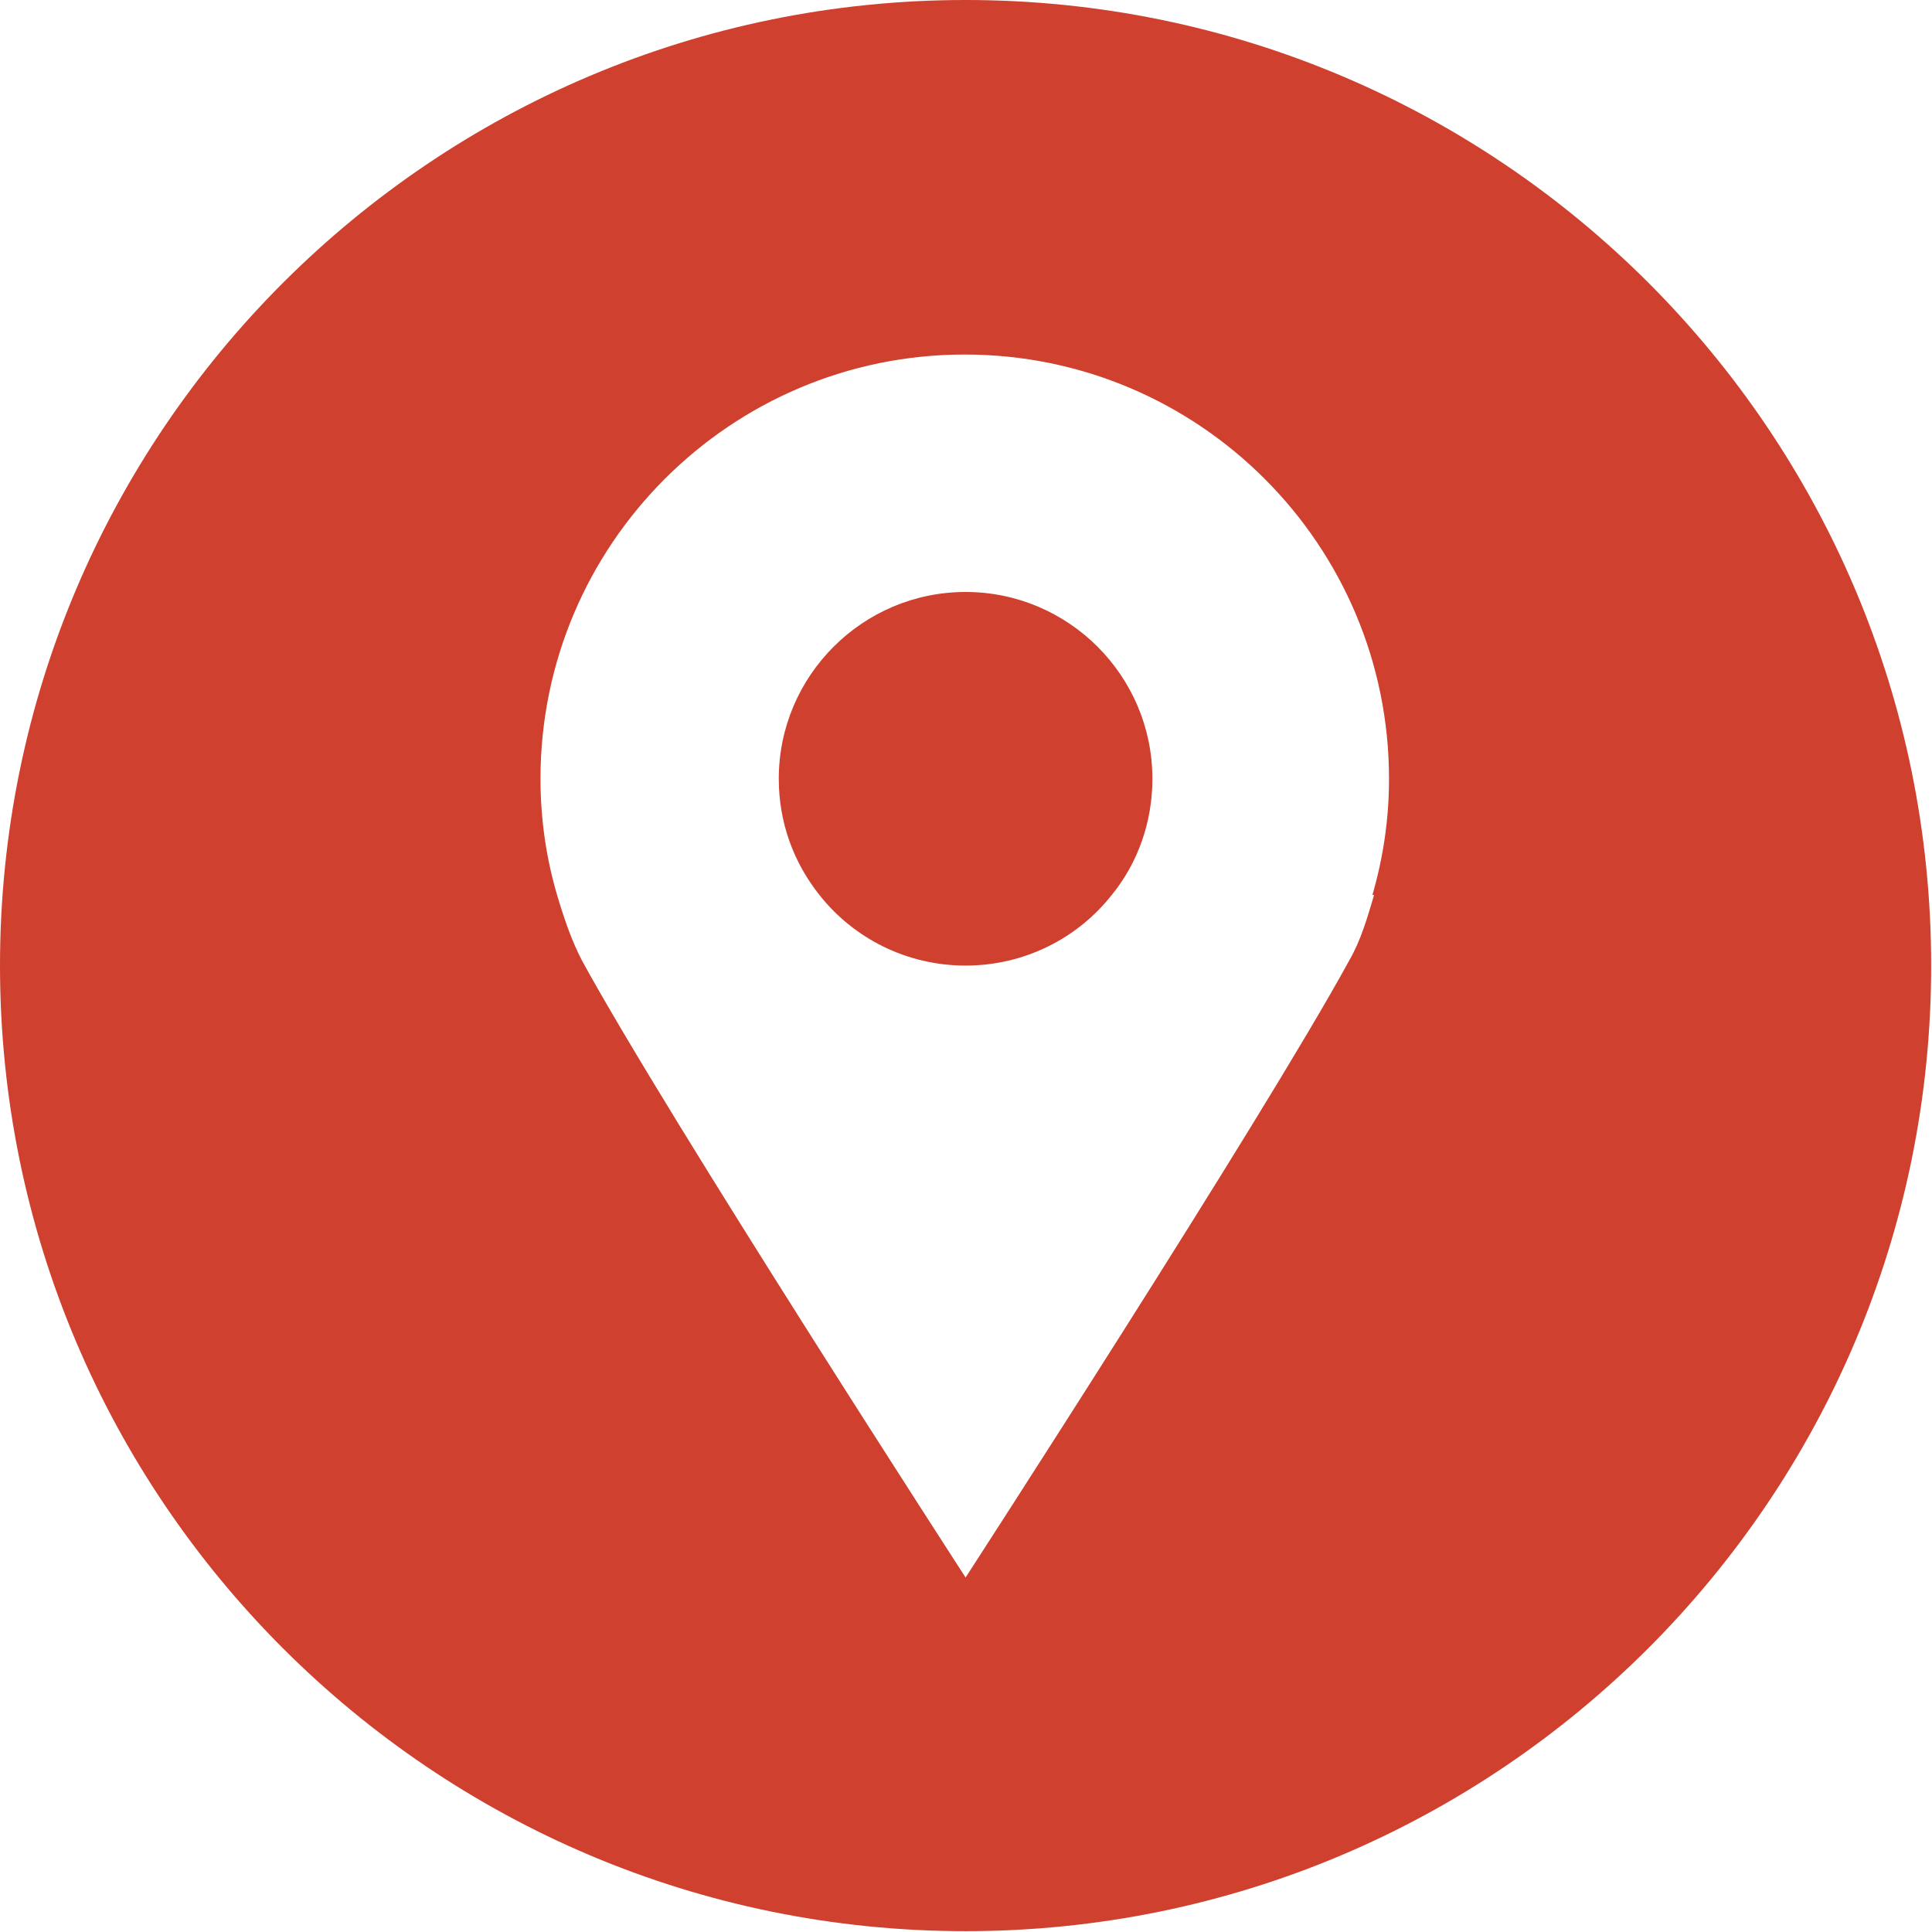 <?xml version="1.0" encoding="UTF-8"?><svg id="Capa_1" xmlns="http://www.w3.org/2000/svg" xmlns:xlink="http://www.w3.org/1999/xlink" viewBox="0 0 23.27 23.27"><defs><style>.cls-1{clip-path:url(#clippath);}.cls-2{fill:none;}.cls-2,.cls-3,.cls-4{stroke-width:0px;}.cls-5{clip-path:url(#clippath-1);}.cls-3{fill-rule:evenodd;}.cls-3,.cls-4{fill:#cf402e;}</style><clipPath id="clippath"><rect class="cls-2" x="401.51" y="5011.54" width="1922.56" height="1095.65"/></clipPath><clipPath id="clippath-1"><rect class="cls-2" x="-4406.99" y="-161.62" width="7391.7" height="7276.26" transform="translate(-2587.22 464.51) rotate(-43.48)"/></clipPath><clipPath id="clippath-2"><rect class="cls-2" x="2500.04" y="5131.93" width="1922.56" height="1095.65"/></clipPath></defs><g class="cls-1"><g class="cls-5"><path class="cls-4" d="M1639.42,6242.96c-503.3,402.73-1087.21,661.75-1751.95,777.09-664.66,115.32-1301.78,68.17-1911.26-141.49-609.49-209.69-1121.81-557.39-1536.96-1043.1-415.01-485.76-682.2-1072.17-801.41-1759.26-136.07-784.18-47.3-1491.95,266.29-2123.33,313.59-631.43,793.83-1122.49,1440.72-1473.2l581.5,1156.93c-407.18,224.52-709.52,532.76-906.95,924.76-197.42,391.99-253.99,830.7-169.75,1316.16,73.86,425.69,246.43,788.09,517.57,1087.26,271.13,299.12,605.58,508.45,1003.24,627.92,397.67,119.51,824.32,139.7,1279.87,60.65,455.56-79.04,850.47-241.78,1184.71-488.27,334.17-246.46,578.55-556.21,733.15-929.21,154.51-373.02,194.77-772.34,120.91-1198.03-82.94-477.99-279.23-867.06-589-1167.19-309.85-300.11-691.17-491.69-1144.11-574.67L111.89-.45c721.08,121.06,1333.71,426.34,1837.95,915.86,504.17,489.5,823.63,1122.61,958.39,1899.3,119.22,687.09,63.44,1329.54-167.53,1927.39-230.92,597.8-597.98,1098.08-1101.28,1500.85"/></g></g><path class="cls-3" d="M11.63,0C5.21,0,0,5.21,0,11.63s5.21,11.63,11.63,11.63,11.63-5.21,11.63-11.63S18.06,0,11.63,0ZM16.55,10.78c-.08.27-.16.55-.3.79-1.05,1.92-4.62,7.43-4.62,7.43,0,0-3.57-5.51-4.62-7.43-.13-.25-.22-.52-.3-.79-.13-.44-.2-.91-.2-1.4,0-2.82,2.29-5.11,5.11-5.11s5.11,2.29,5.11,5.11c0,.49-.07.95-.2,1.4Z"/><path class="cls-3" d="M11.63,7.13c-1.24,0-2.25,1.01-2.25,2.25,0,.53.18,1.01.49,1.4.41.52,1.05.85,1.76.85s1.35-.33,1.76-.85c.31-.38.49-.87.49-1.4,0-1.24-1.01-2.25-2.25-2.25Z"/></svg>